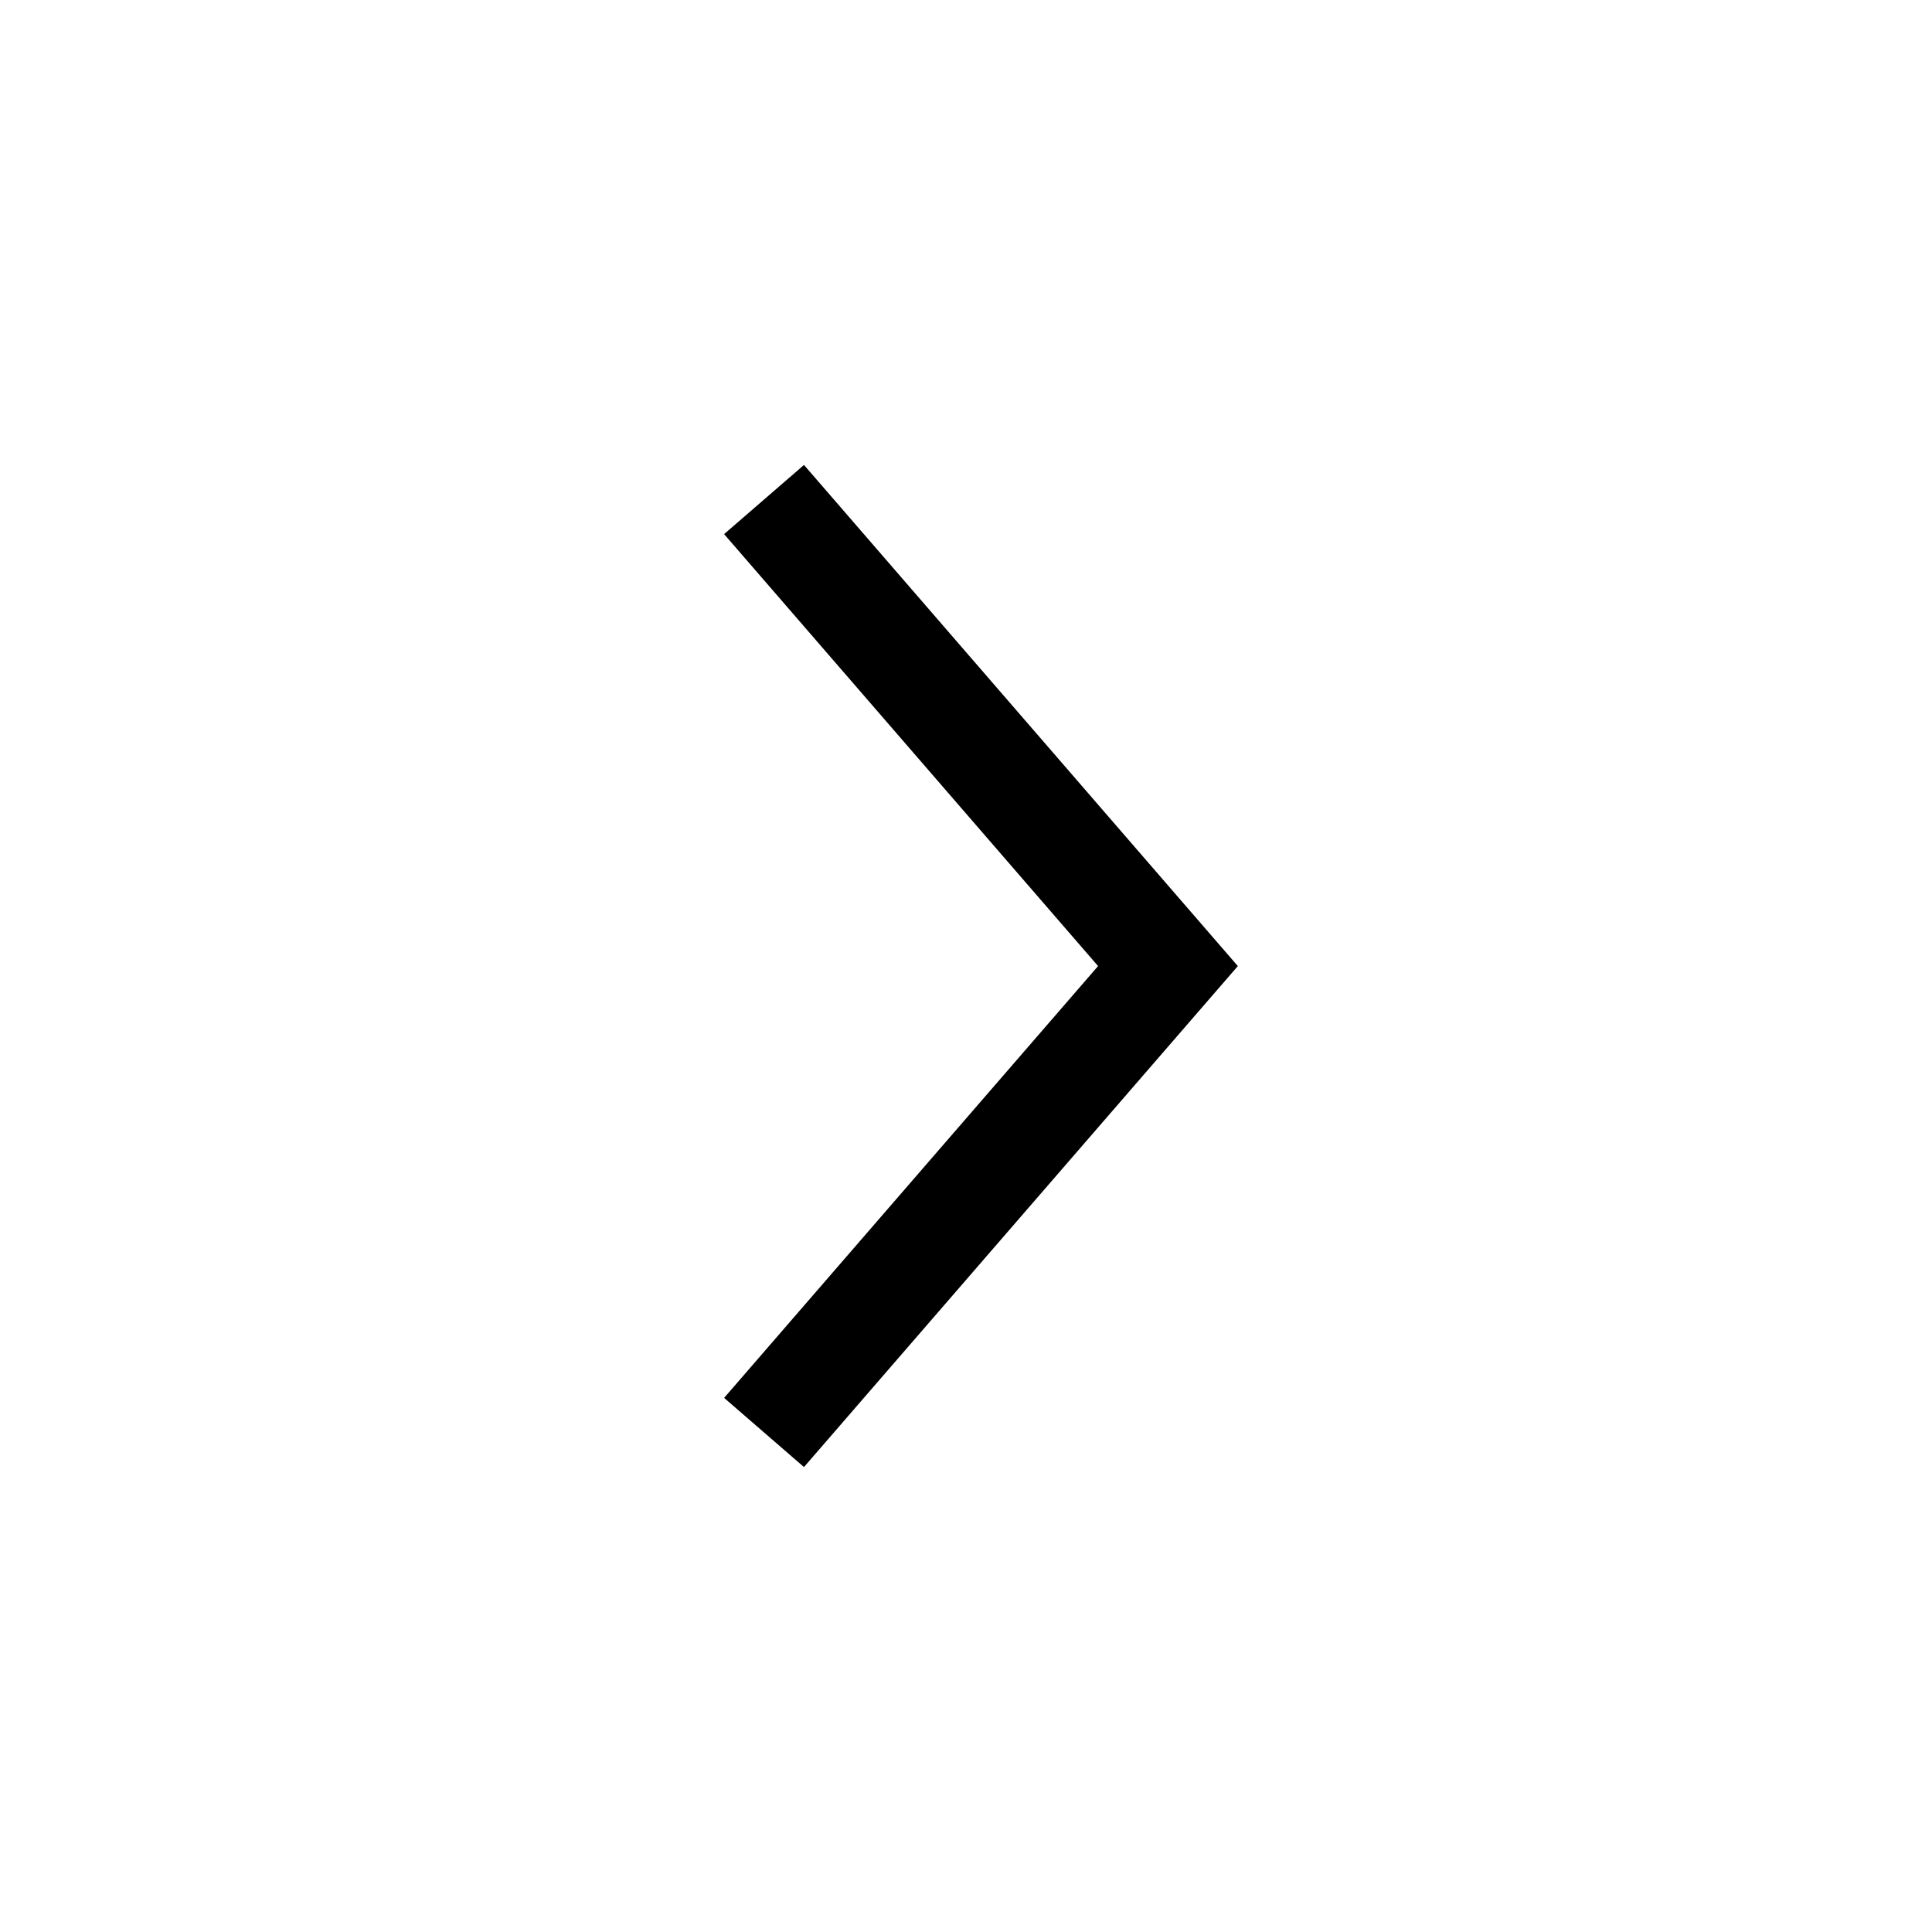 <?xml version="1.0" encoding="utf-8" standalone="yes"?><svg viewBox="0 0 128 128" fill="none" stroke-width="7" stroke="currentColor" xmlns="http://www.w3.org/2000/svg"> <path d="M50.62 33.095L77.38 64.005L50.62 94.905" /> </svg>